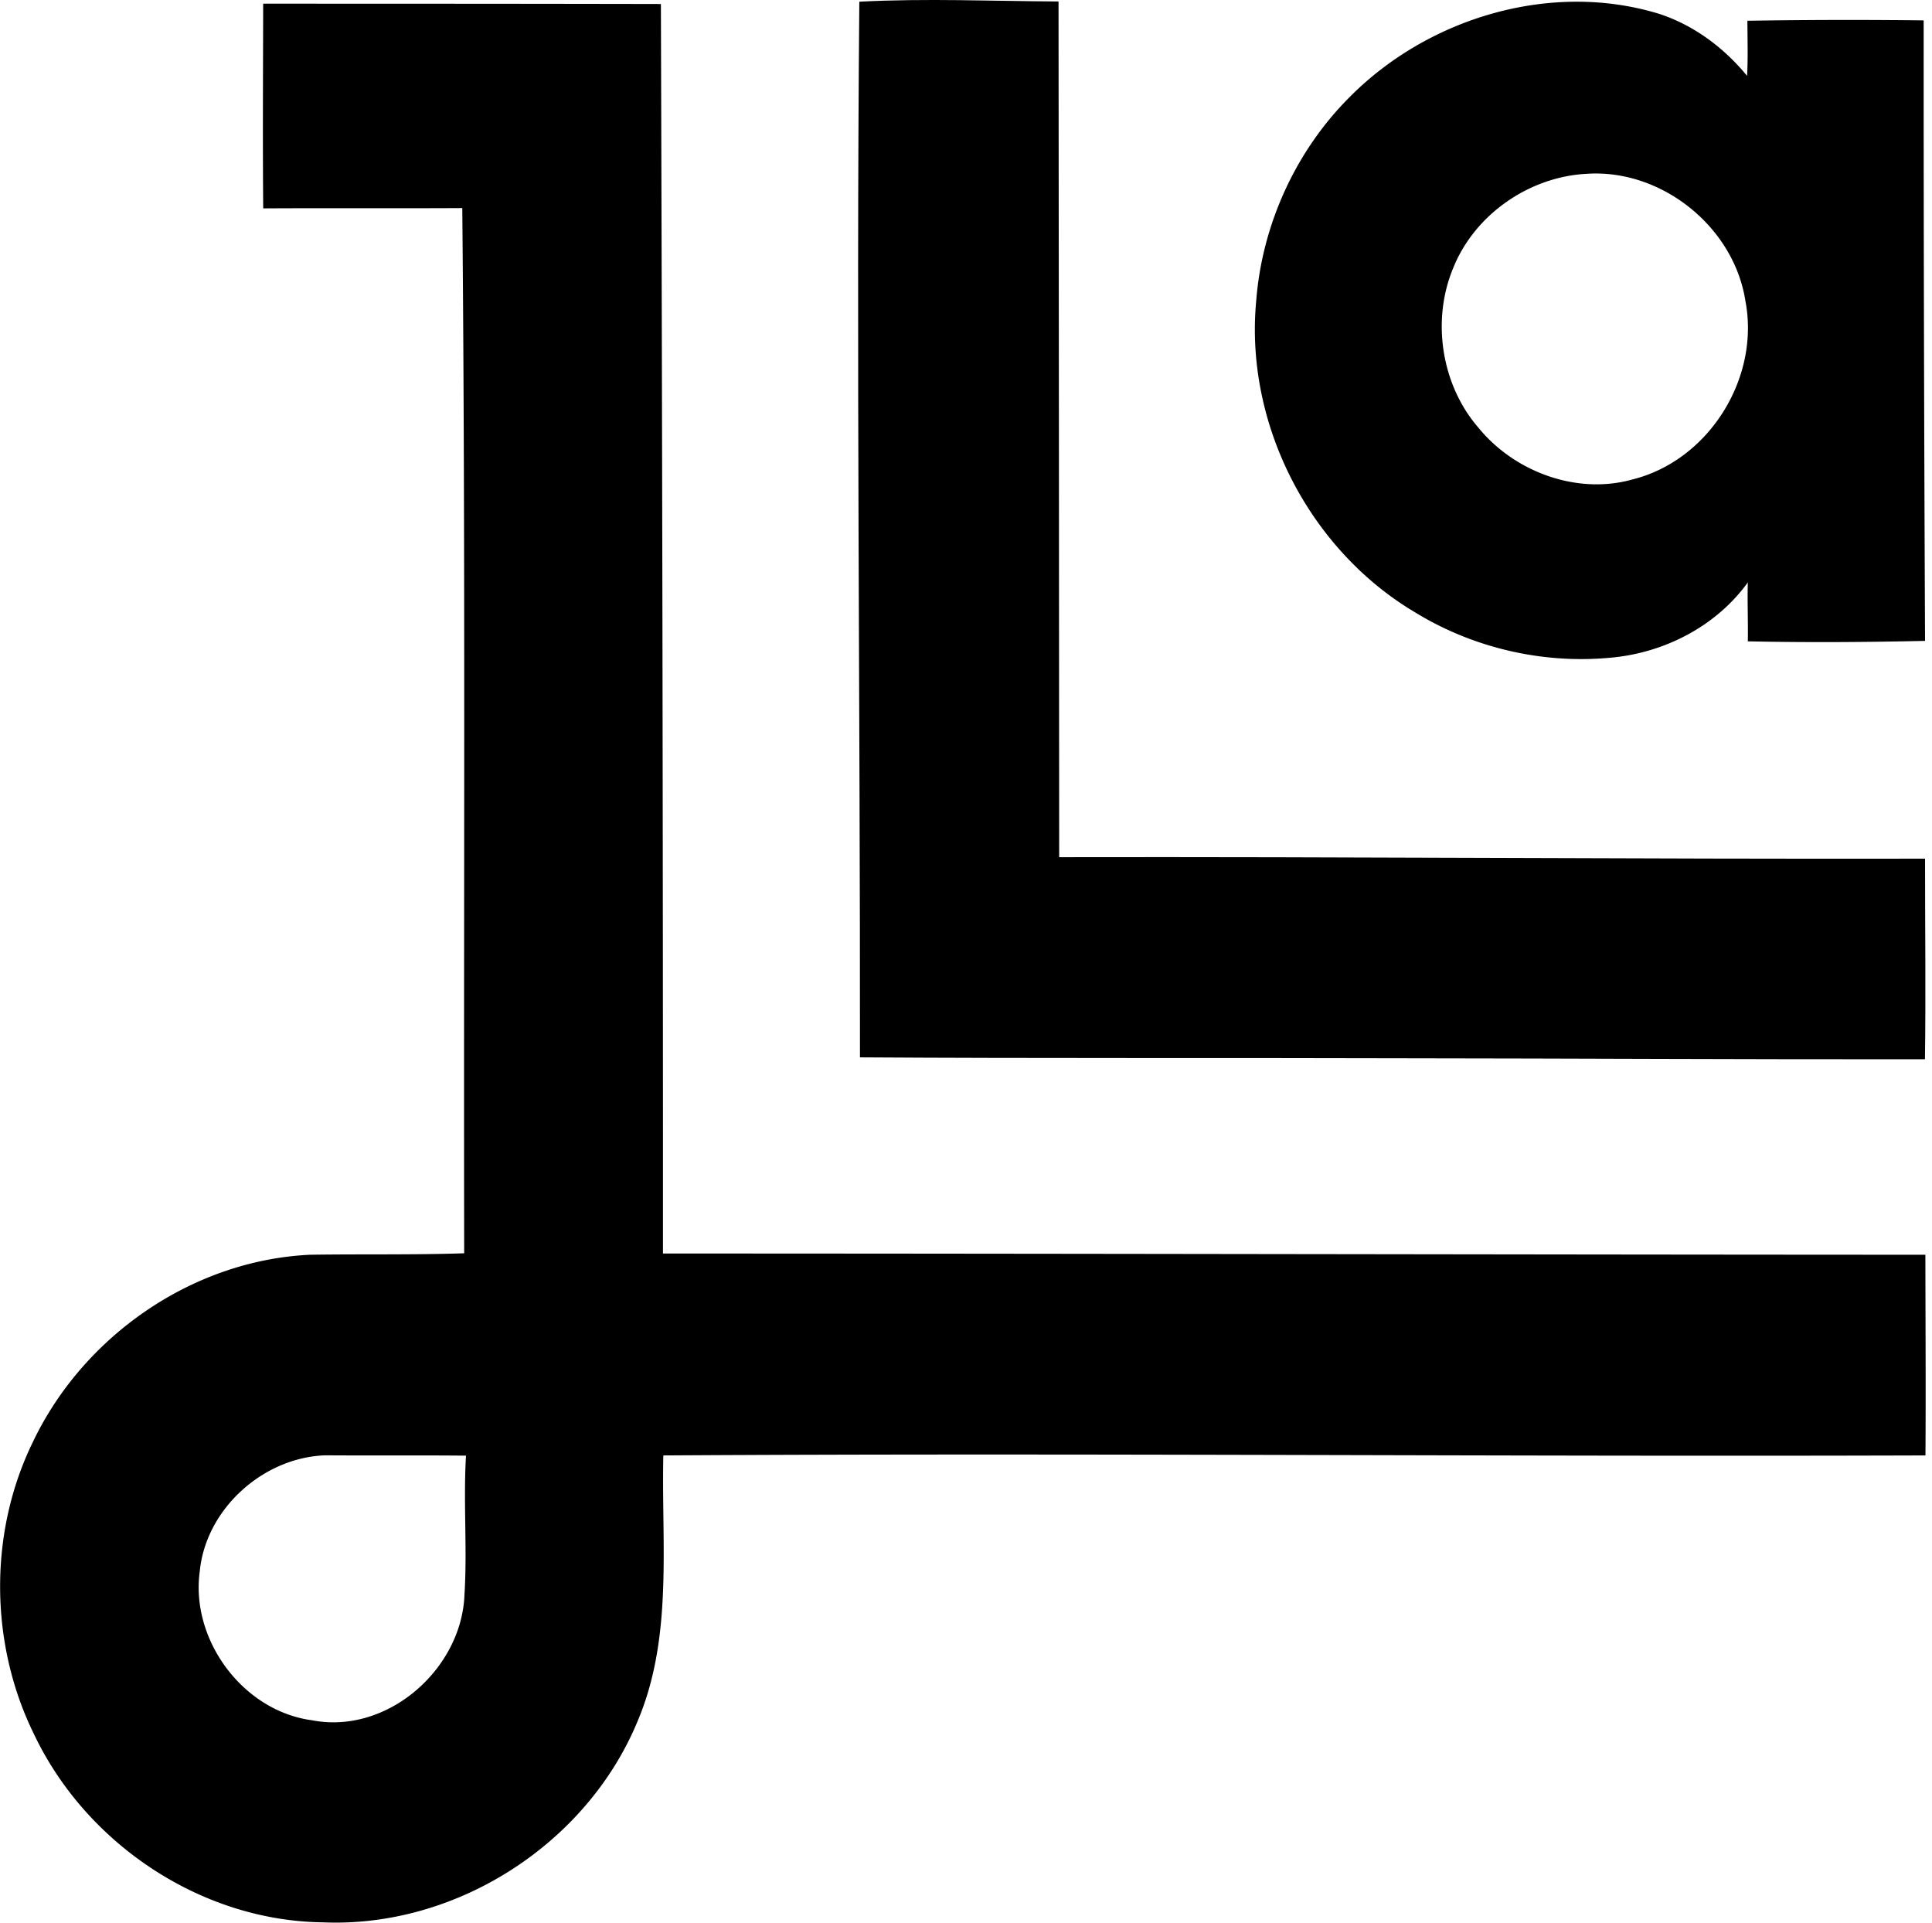<svg xmlns="http://www.w3.org/2000/svg" width="201" height="200" fill="none" viewBox="0 0 201 200">
  <path fill="#000" d="M89.402.177c6.892-.365 13.818-.058 20.725-.024.039 29.67.044 59.344.067 89.014 30.039-.058 60.04.206 90.083.153-.004 6.955.087 13.915-.009 20.865-18.32.024-36.634-.087-54.978-.101-18.607-.057-37.214.024-55.821-.096.029-36.61-.398-73.206-.067-109.811Z"/>
  <path fill="#000" d="M140.391 10.12c8.173-8.268 20.951-12.117 32.187-8.69 3.623 1.17 6.782 3.533 9.183 6.462.106-1.908.039-3.82.034-5.733a649.732 649.732 0 0 1 18.339-.038c-.01 21.521.047 43.033.143 64.545-6.135.139-12.294.177-18.439.048.038-2.042-.058-4.089 0-6.13-3.336 4.62-8.824 7.4-14.456 7.846-6.946.627-14.111-1.04-20.079-4.683-11.072-6.524-17.811-19.619-16.613-32.426.604-7.9 4.084-15.588 9.701-21.2Zm24.671 7.962c-5.968.307-11.643 4.228-13.876 9.802-2.263 5.426-1.247 12.141 2.621 16.599 3.73 4.587 10.22 7.007 15.986 5.402 7.995-1.965 13.344-10.57 11.791-18.598-1.198-7.702-8.738-13.742-16.522-13.205ZM27.378.383c13.795 0 27.585.005 41.38.033.134 43.326.225 86.637.215 129.977 43.767.005 87.543.115 131.338.129.009 6.96.053 13.915.009 20.875-43.771.143-87.552-.269-131.309 0-.21 9.255 1.031 18.899-2.679 27.647-5.292 12.797-18.895 21.511-32.733 20.922-12.668-.149-24.627-8.158-30.043-19.532-4.654-9.414-4.755-21.009-.13-30.447 5.249-11.01 16.585-18.894 28.836-19.465 5.344-.081 10.689.024 16.029-.153-.063-36.237.143-72.497-.197-108.724-6.902.039-13.81-.01-20.711.03-.063-7.1-.015-14.198-.005-21.292ZM20.782 163.46c-.977 7.132 4.501 14.538 11.686 15.487 7.813 1.519 15.592-5.311 15.856-13.1.297-4.803-.13-9.639.158-14.427-4.88-.048-9.754 0-14.633-.034-6.476.216-12.443 5.589-13.066 12.074Z"/>
</svg>
